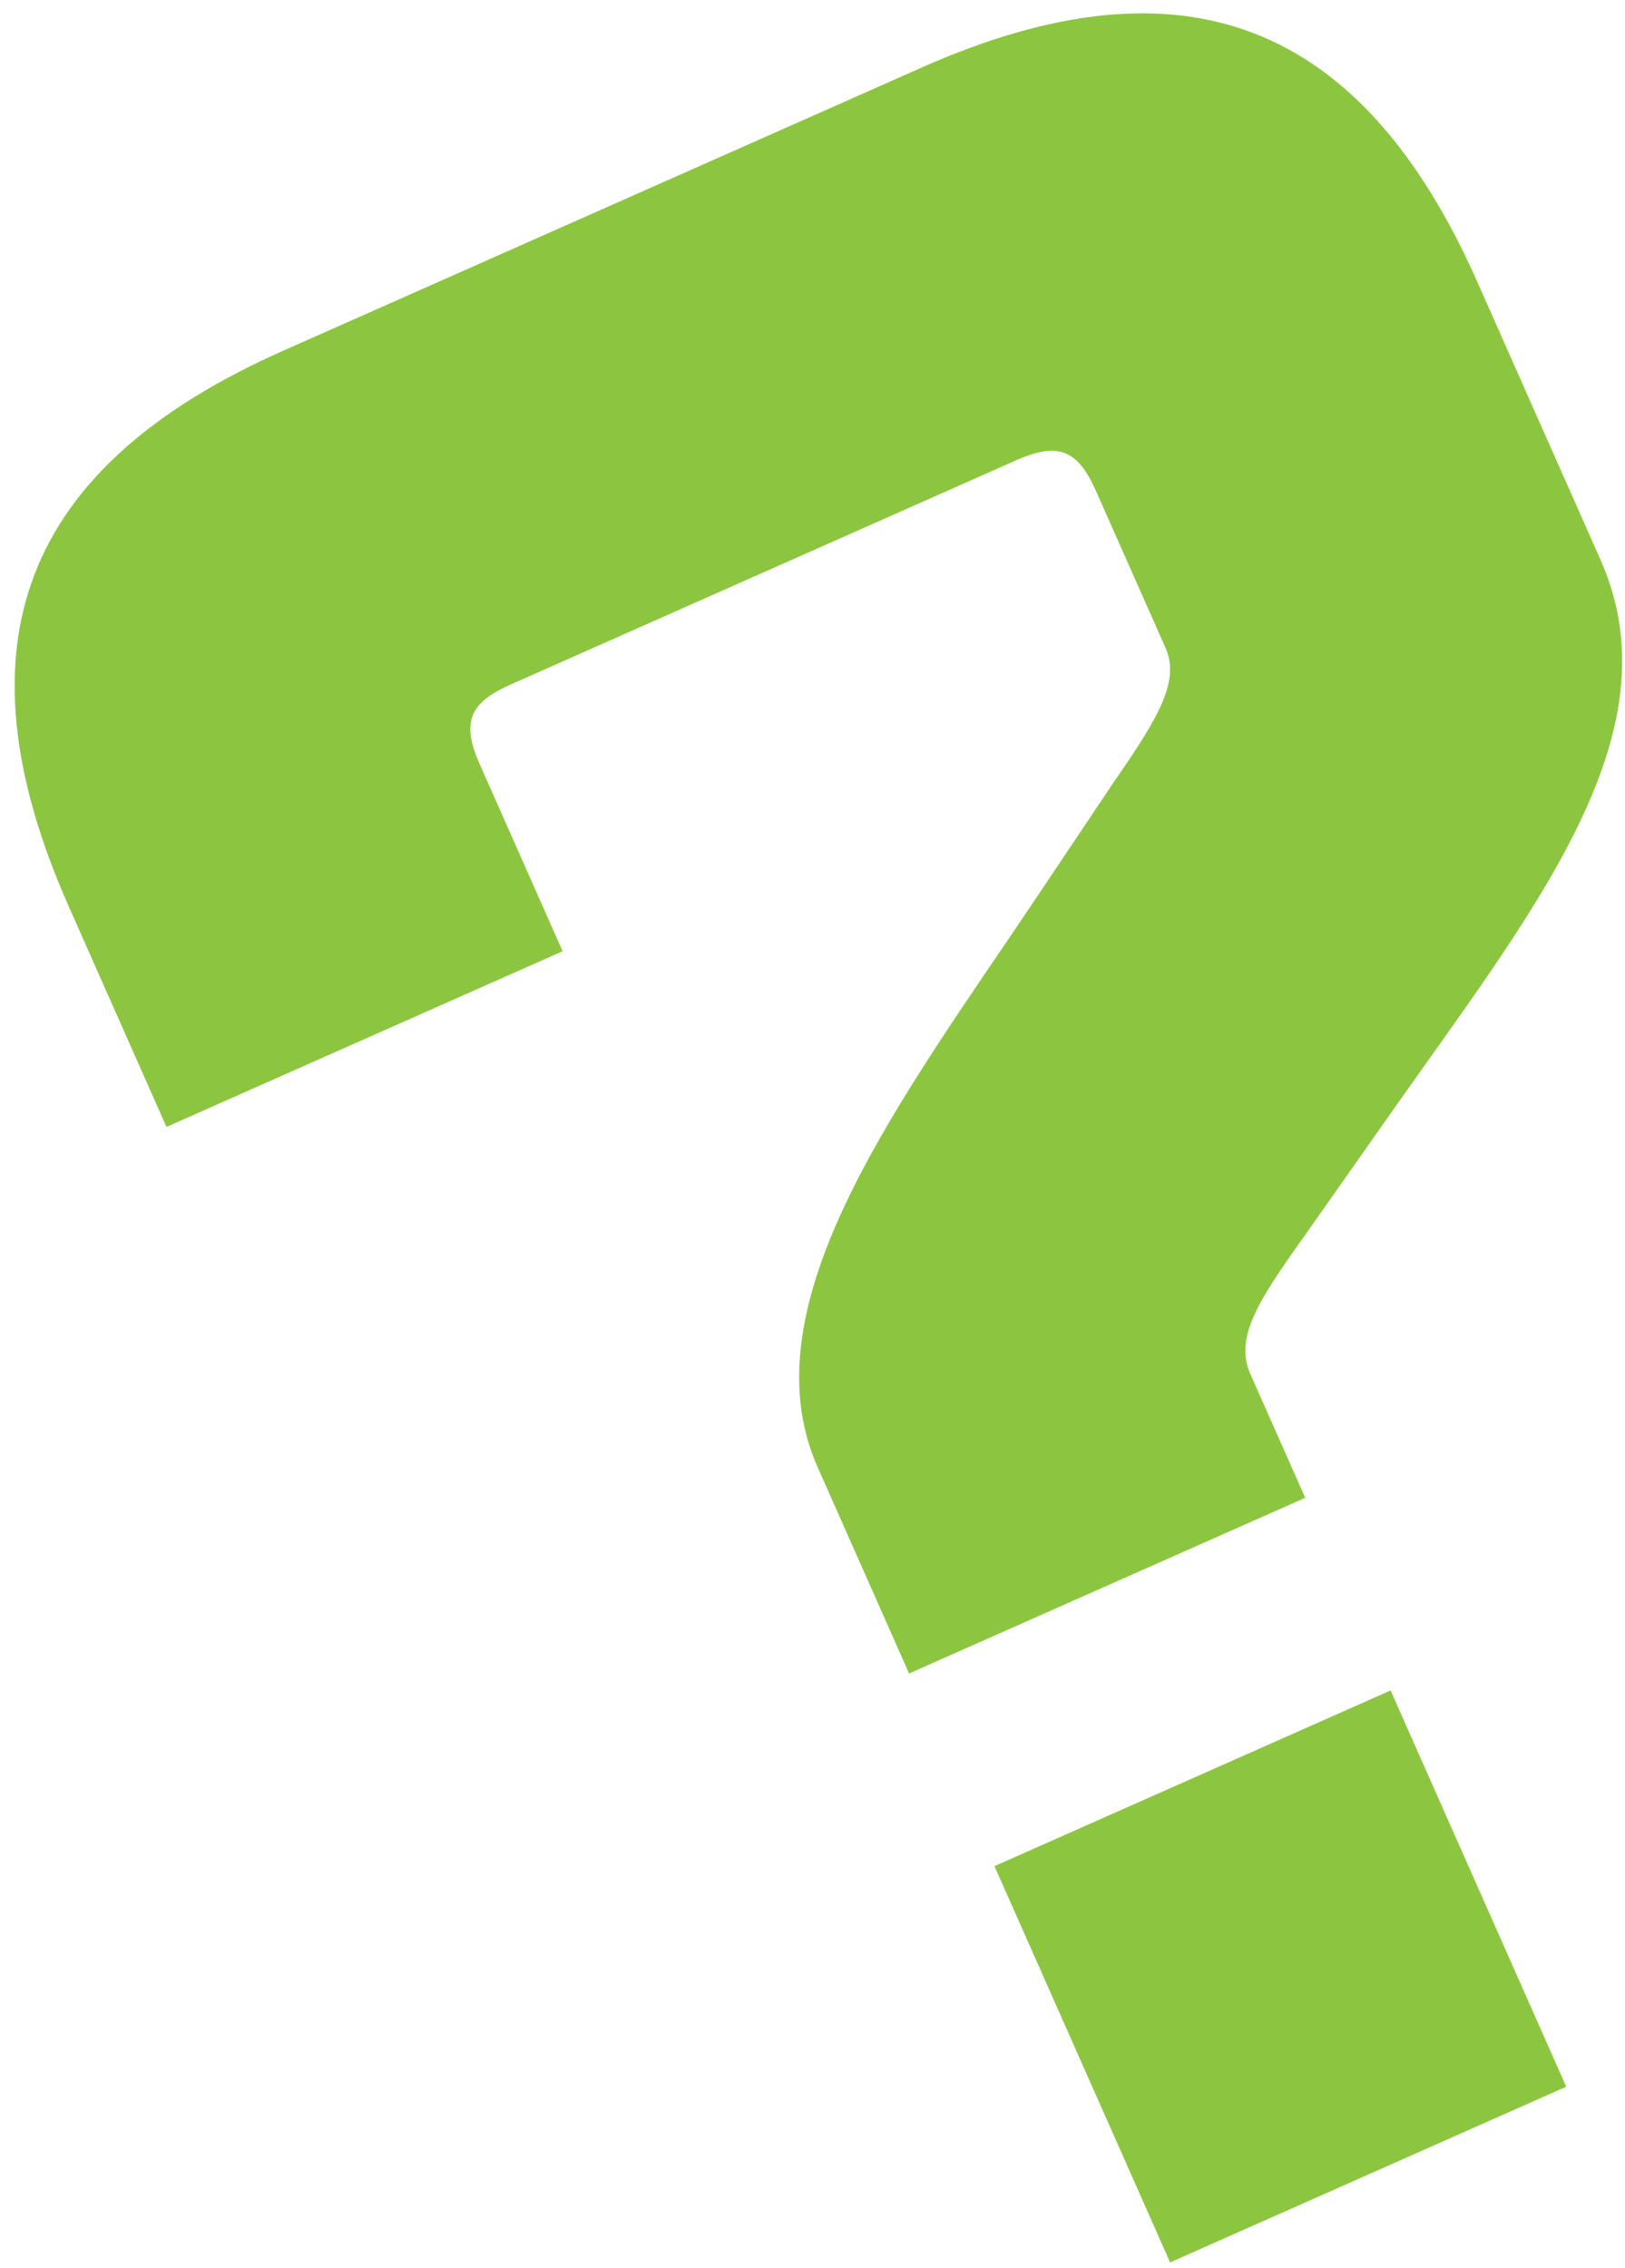 <svg width="81" height="113" viewBox="0 0 81 113" fill="none" xmlns="http://www.w3.org/2000/svg">
<path d="M45.314 83.388L65.06 74.633L62.324 68.463C61.534 66.68 62.693 64.853 64.919 61.733L68.945 56.01C76.28 45.538 83.675 36.681 79.784 27.905L73.643 14.055C67.867 1.028 58.961 -2.407 45.934 3.369L14.12 17.474C1.093 23.25 -2.341 32.157 3.434 45.184L8.298 56.154L28.044 47.399L23.91 38.074C22.998 36.017 23.38 35.028 25.437 34.116L50.668 22.929C52.725 22.017 53.715 22.399 54.626 24.456L58.092 32.272C58.822 33.917 57.8 35.683 55.497 39.001L51.745 44.602C45.035 54.633 37.106 64.876 40.754 73.104L45.314 83.388ZM58.325 112.733L78.071 103.978L69.316 84.232L49.57 92.987L58.325 112.733Z" fill="#8CC640"/>
</svg>
